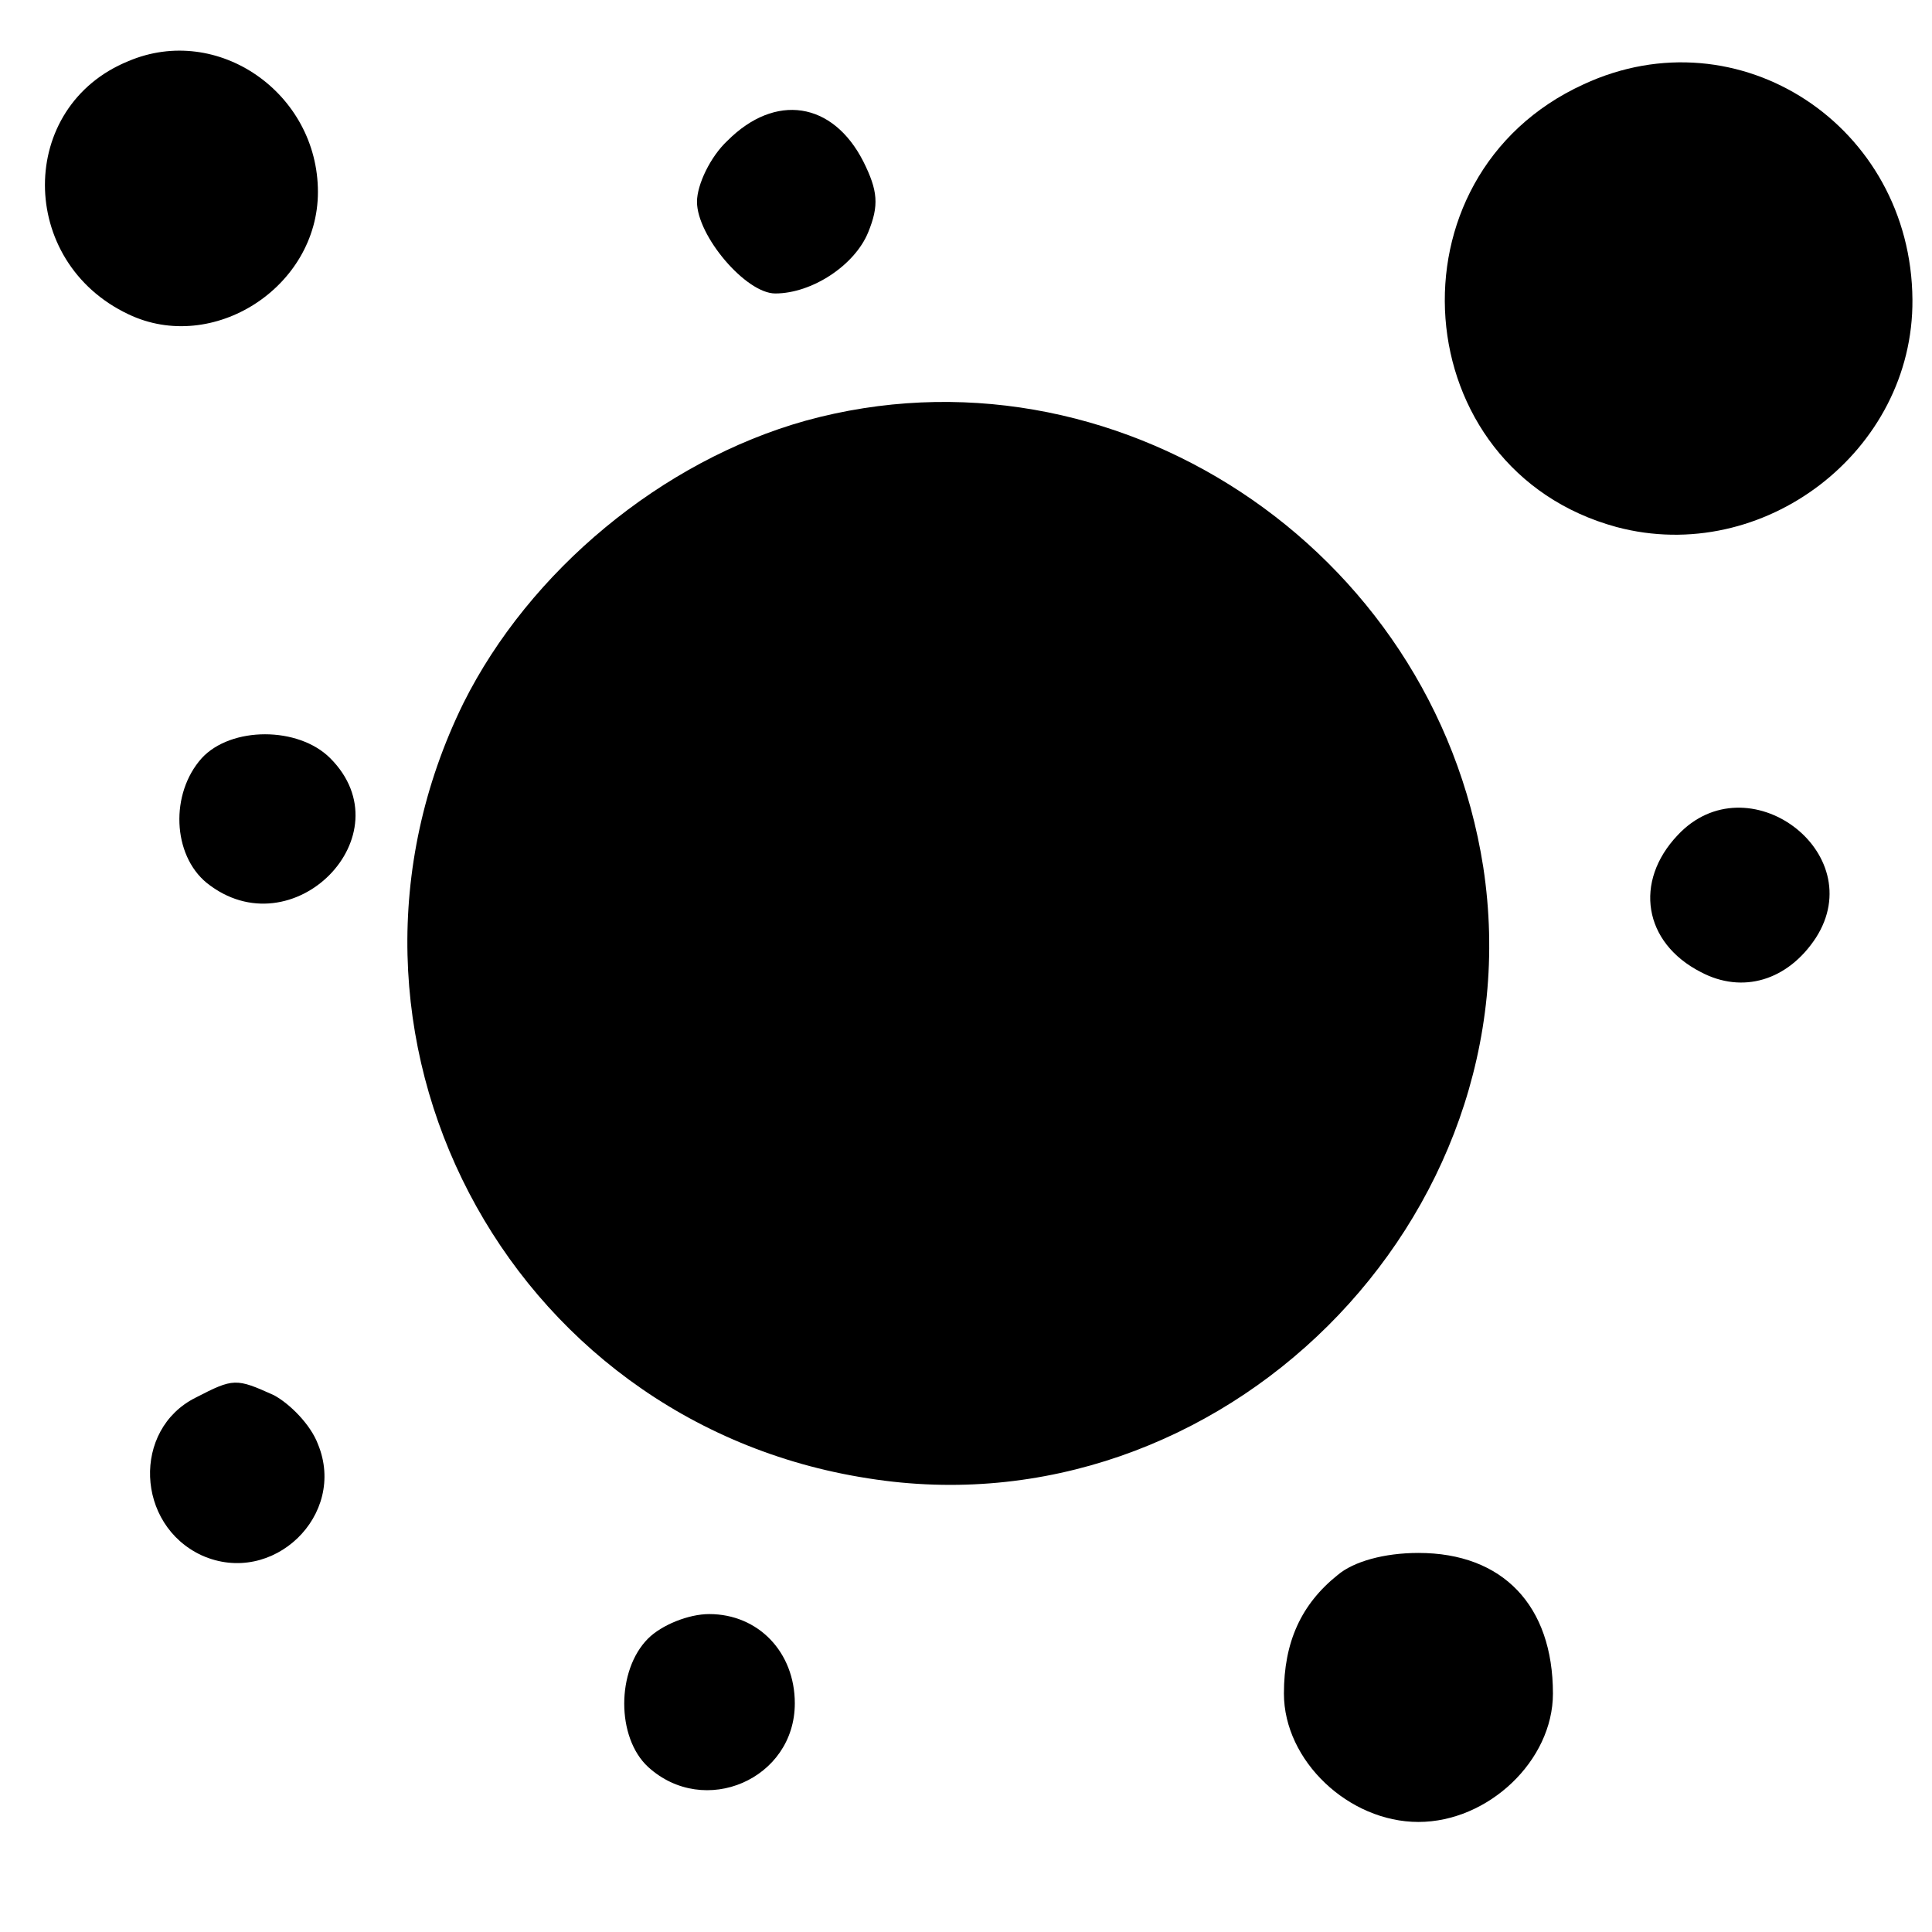 <?xml version="1.0" standalone="no"?>
<!DOCTYPE svg PUBLIC "-//W3C//DTD SVG 20010904//EN"
 "http://www.w3.org/TR/2001/REC-SVG-20010904/DTD/svg10.dtd">
<svg version="1.0" xmlns="http://www.w3.org/2000/svg"
 width="158pt" height="158pt" viewBox="0 0 158 158"
 preserveAspectRatio="xMidYMid meet">

<g transform="translate(0,158) scale(0.1,-0.1)"
fill="currentColor" stroke="none">
<path d="M105 1530 c-91 -37 -91 -164 0 -207 69 -33 155 22 155 100 0 81 -82
138 -155 107z"/>
<path d="M1295 1511 c-164 -75 -146 -315 27 -362 120 -32 243 62 242 186 -1
142 -142 235 -269 176z"/>
<path d="M595 1465 c-14 -13 -25 -36 -25 -50 0 -28 40 -75 64 -75 30 0 65 23
76 50 9 22 8 34 -4 58 -25 49 -72 56 -111 17z"/>
<path d="M659 1236 c-118 -33 -226 -123 -280 -231 -132 -269 34 -588 331 -634
288 -46 547 212 503 500 -41 262 -303 434 -554 365z"/>
<path d="M165 960 c-26 -29 -24 -79 4 -102 70 -56 164 39 101 102 -26 26 -81
26 -105 0z"/>
<path d="M1372 897 c-36 -38 -28 -88 19 -112 34 -18 71 -7 94 28 45 70 -56
145 -113 84z"/>
<path d="M160 437 c-52 -26 -49 -104 5 -129 58 -26 119 33 95 91 -6 16 -23 33
-36 40 -31 14 -33 14 -64 -2z"/>
<path d="M1094 292 c-30 -24 -44 -55 -44 -97 0 -55 53 -105 110 -105 57 0 110
50 110 105 0 72 -41 115 -110 115 -28 0 -53 -7 -66 -18z"/>
<path d="M530 240 c-26 -26 -26 -81 0 -105 46 -42 120 -10 120 52 0 42 -30 73
-70 73 -17 0 -39 -9 -50 -20z"/>
</g>
</svg>
